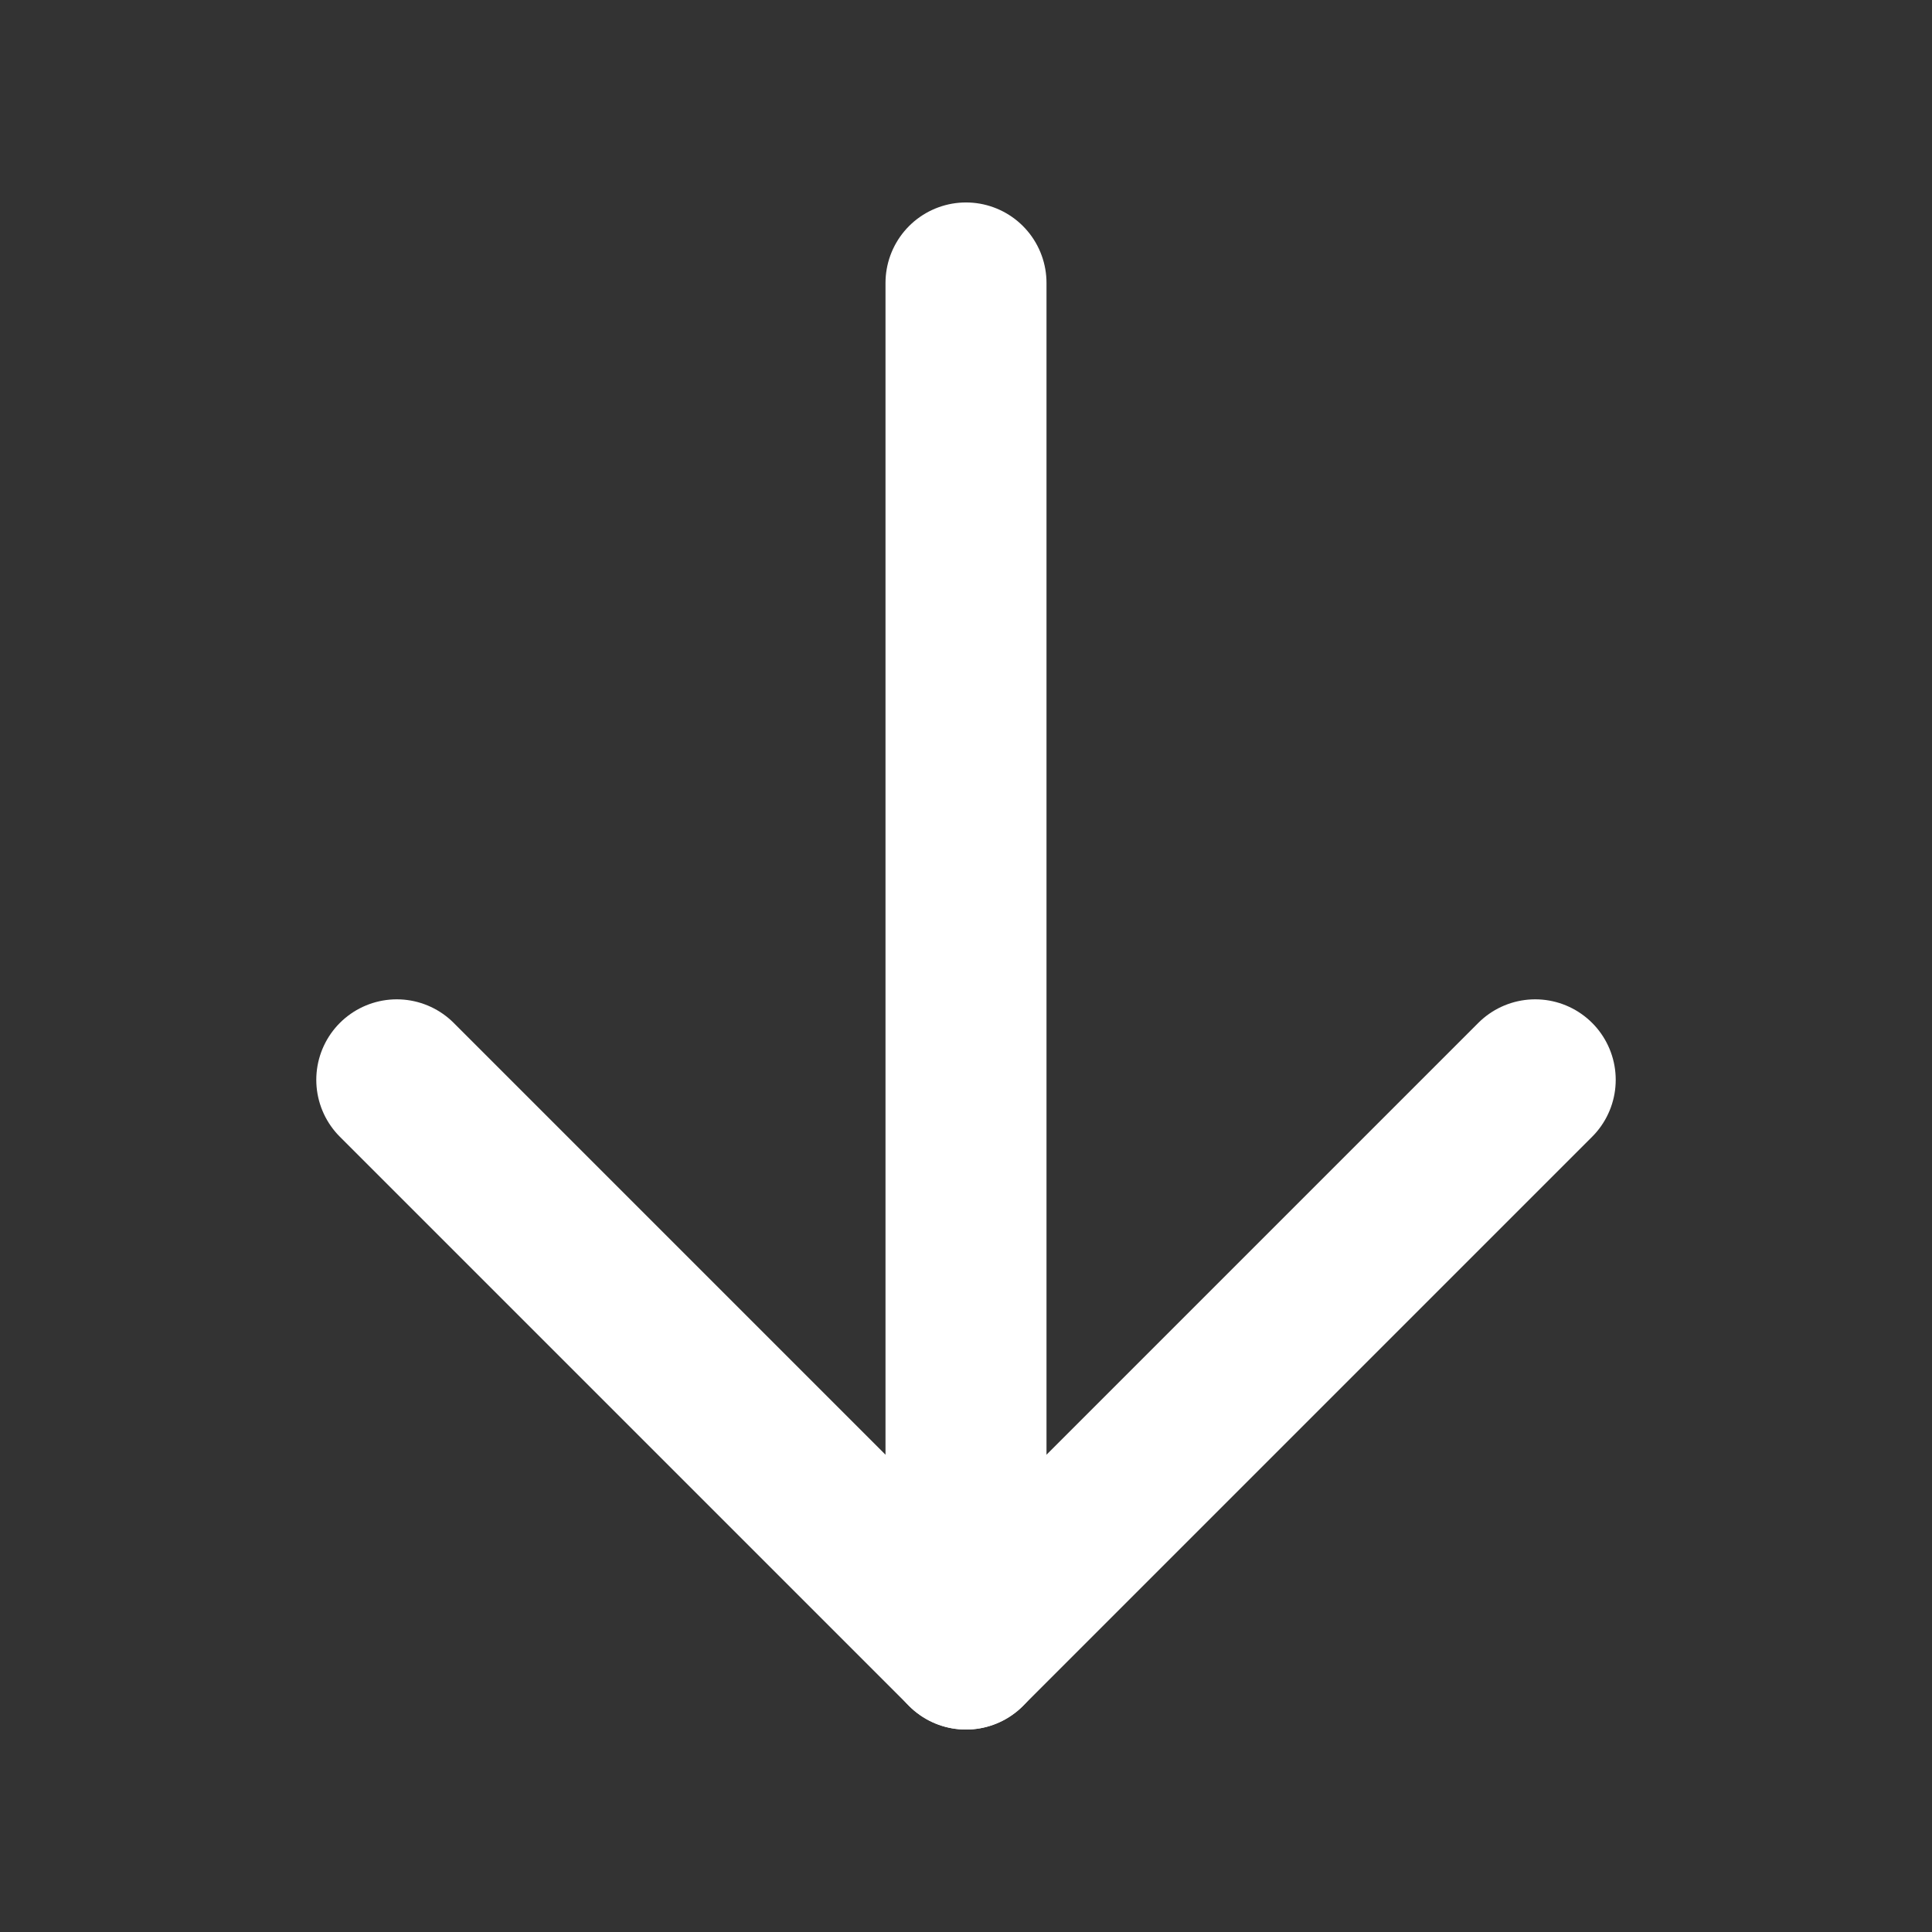 <?xml version="1.0" encoding="UTF-8"?> <svg xmlns="http://www.w3.org/2000/svg" width="24" height="24" viewBox="0 0 24 24" fill="none"><rect x="0" y="0" width="24" height="24" fill="#333333" stroke="none"/> <path d="M12 20.485V3.515" stroke="white" stroke-width="2" stroke-linecap="round" stroke-linejoin="round"></path> <path d="M4.929 13.414L12 20.485L19.071 13.414" stroke="white" stroke-width="2" stroke-linecap="round" stroke-linejoin="round"></path> </svg> 